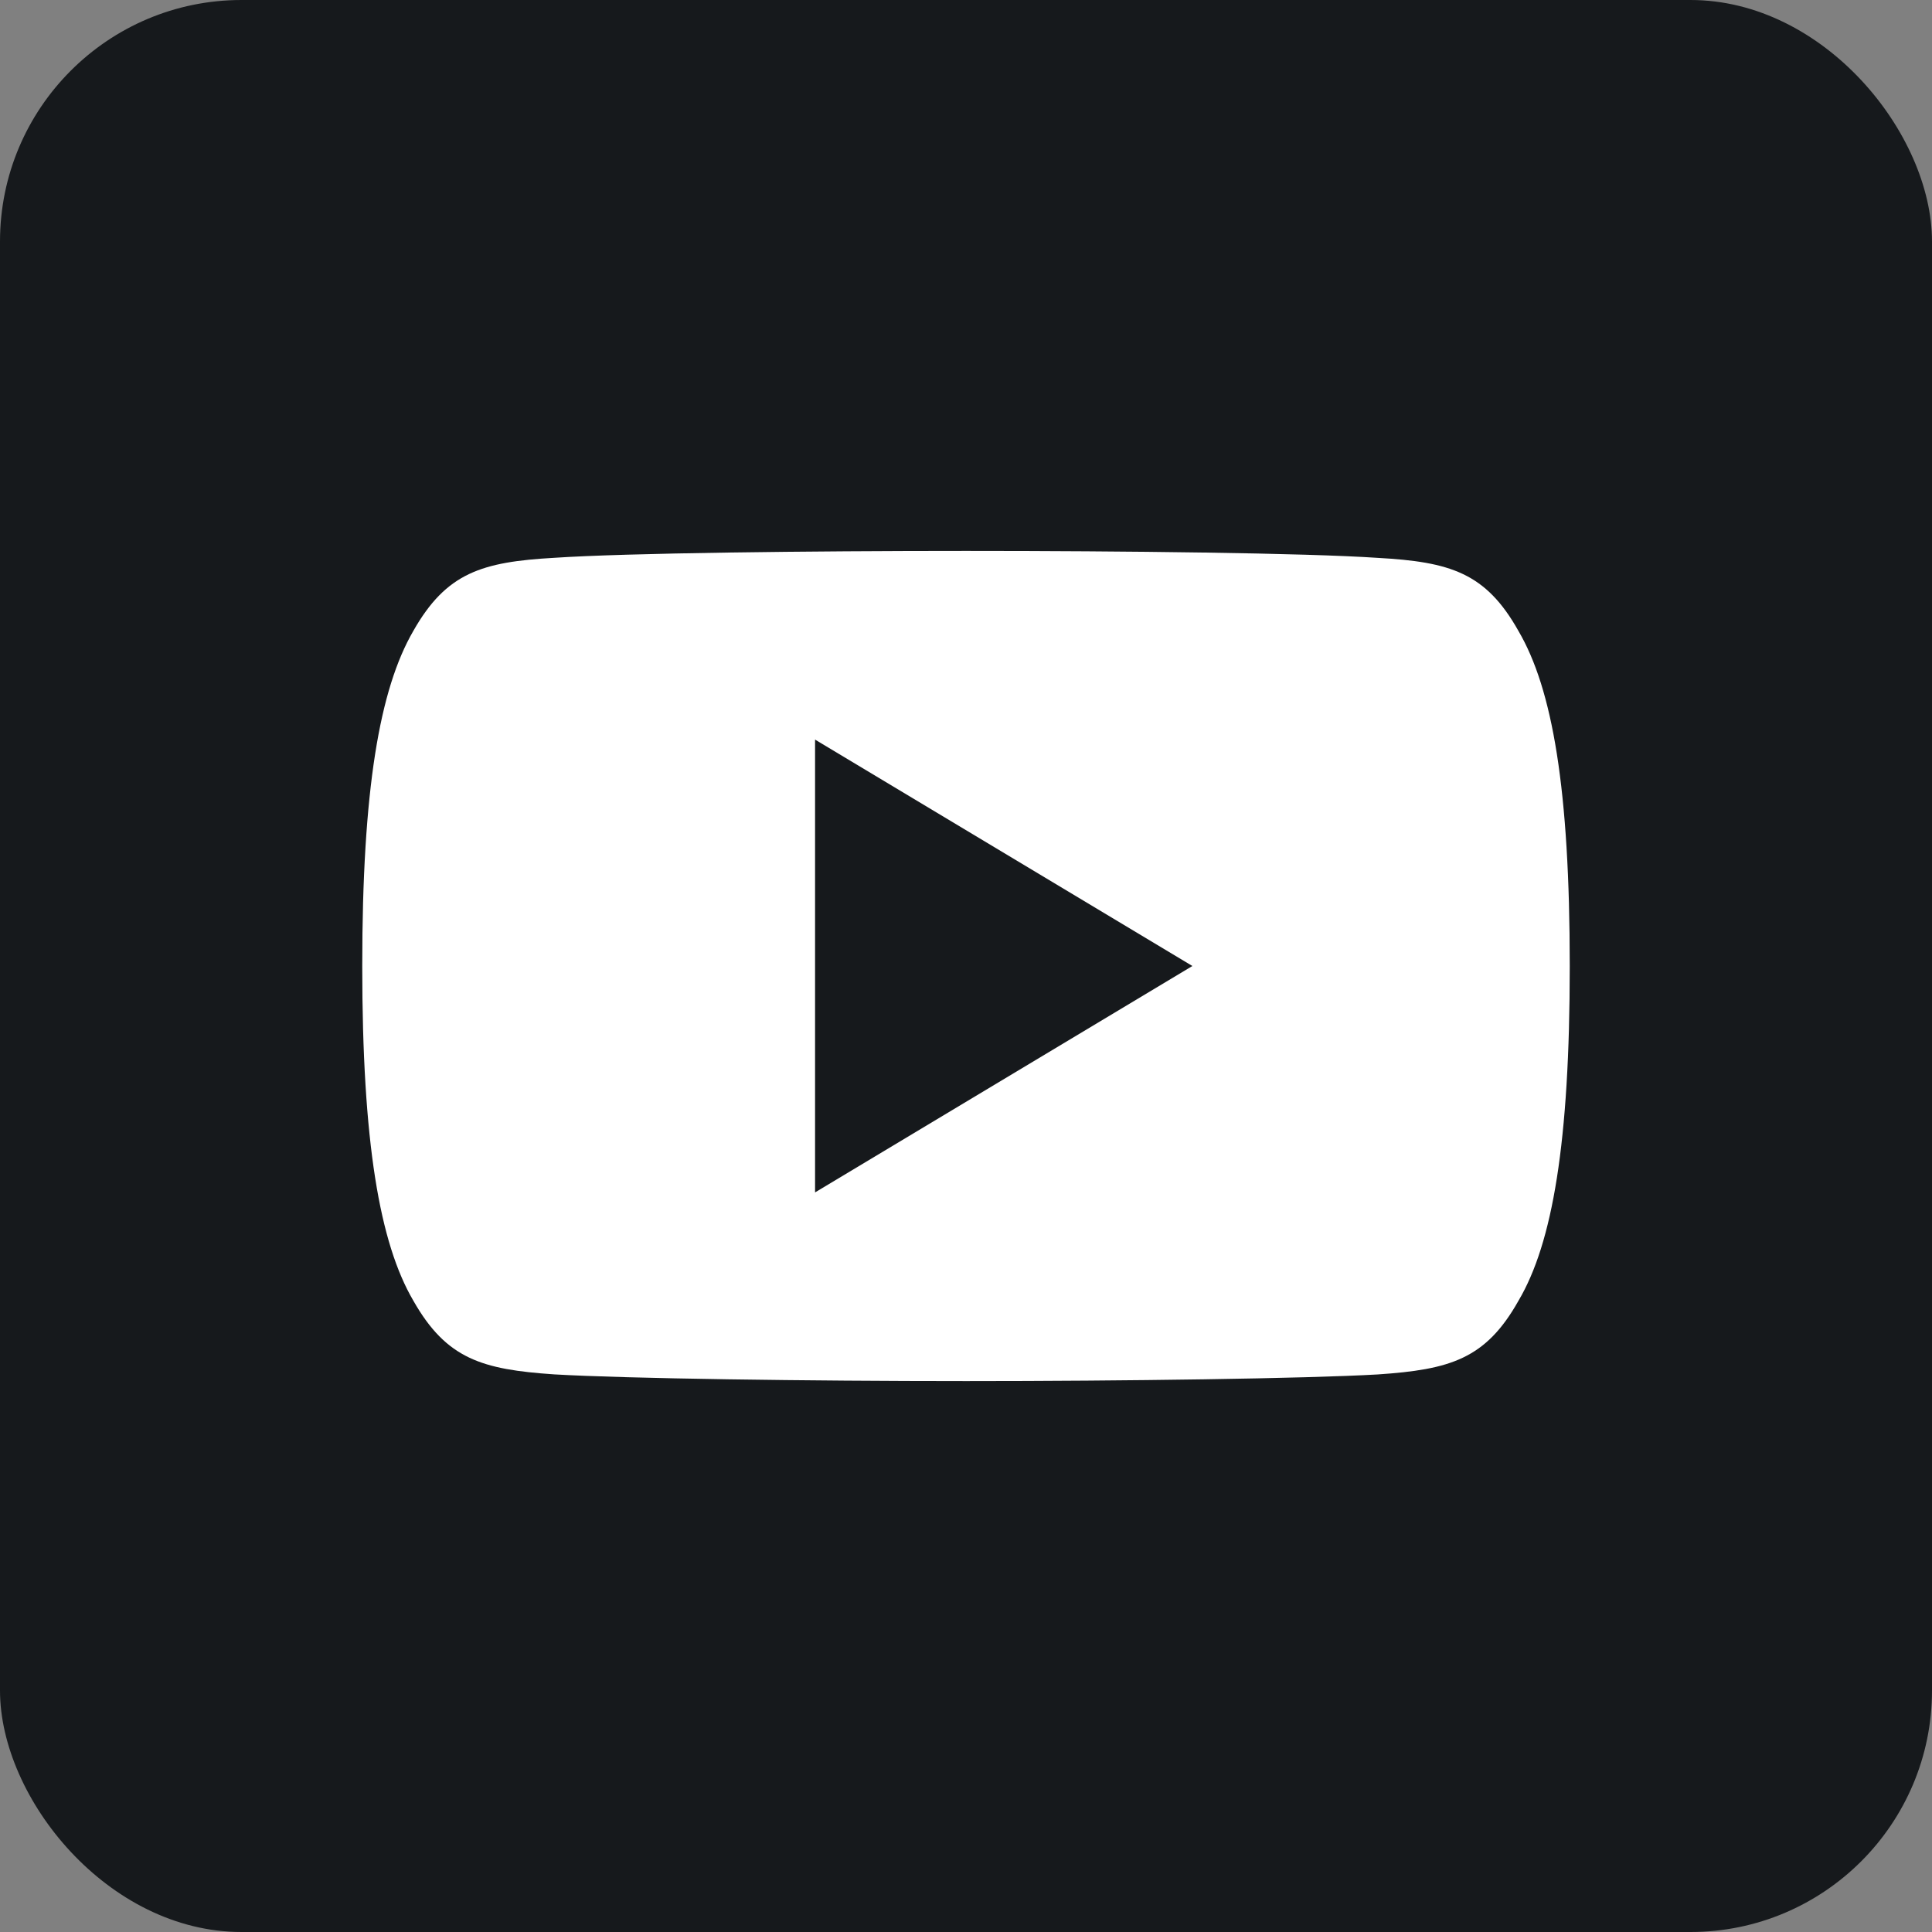 <svg width="32" height="32" viewBox="0 0 32 32" fill="none" xmlns="http://www.w3.org/2000/svg">
<rect x="0" y="0" width="32" height="32" fill="#808080" stroke="none"/>
<rect width="32" height="32" rx="4" fill="#16191C"/>
<path d="M25.15 10.45C24.608 9.485 24.019 9.307 22.82 9.24C21.622 9.159 18.611 9.125 16.003 9.125C13.389 9.125 10.376 9.159 9.18 9.239C7.984 9.307 7.394 9.484 6.846 10.45C6.287 11.414 6 13.074 6 15.996C6 15.999 6 16 6 16C6 16.003 6 16.004 6 16.004V16.006C6 18.916 6.287 20.589 6.846 21.543C7.394 22.508 7.982 22.683 9.179 22.764C10.376 22.834 13.389 22.875 16.003 22.875C18.611 22.875 21.622 22.834 22.821 22.765C24.02 22.684 24.609 22.509 25.151 21.544C25.715 20.59 26 18.918 26 16.008C26 16.008 26 16.004 26 16.001C26 16.001 26 15.999 26 15.998C26 13.074 25.715 11.414 25.15 10.45ZM13.5 19.75V12.25L19.75 16L13.5 19.75Z" fill="white"/>
</svg>
